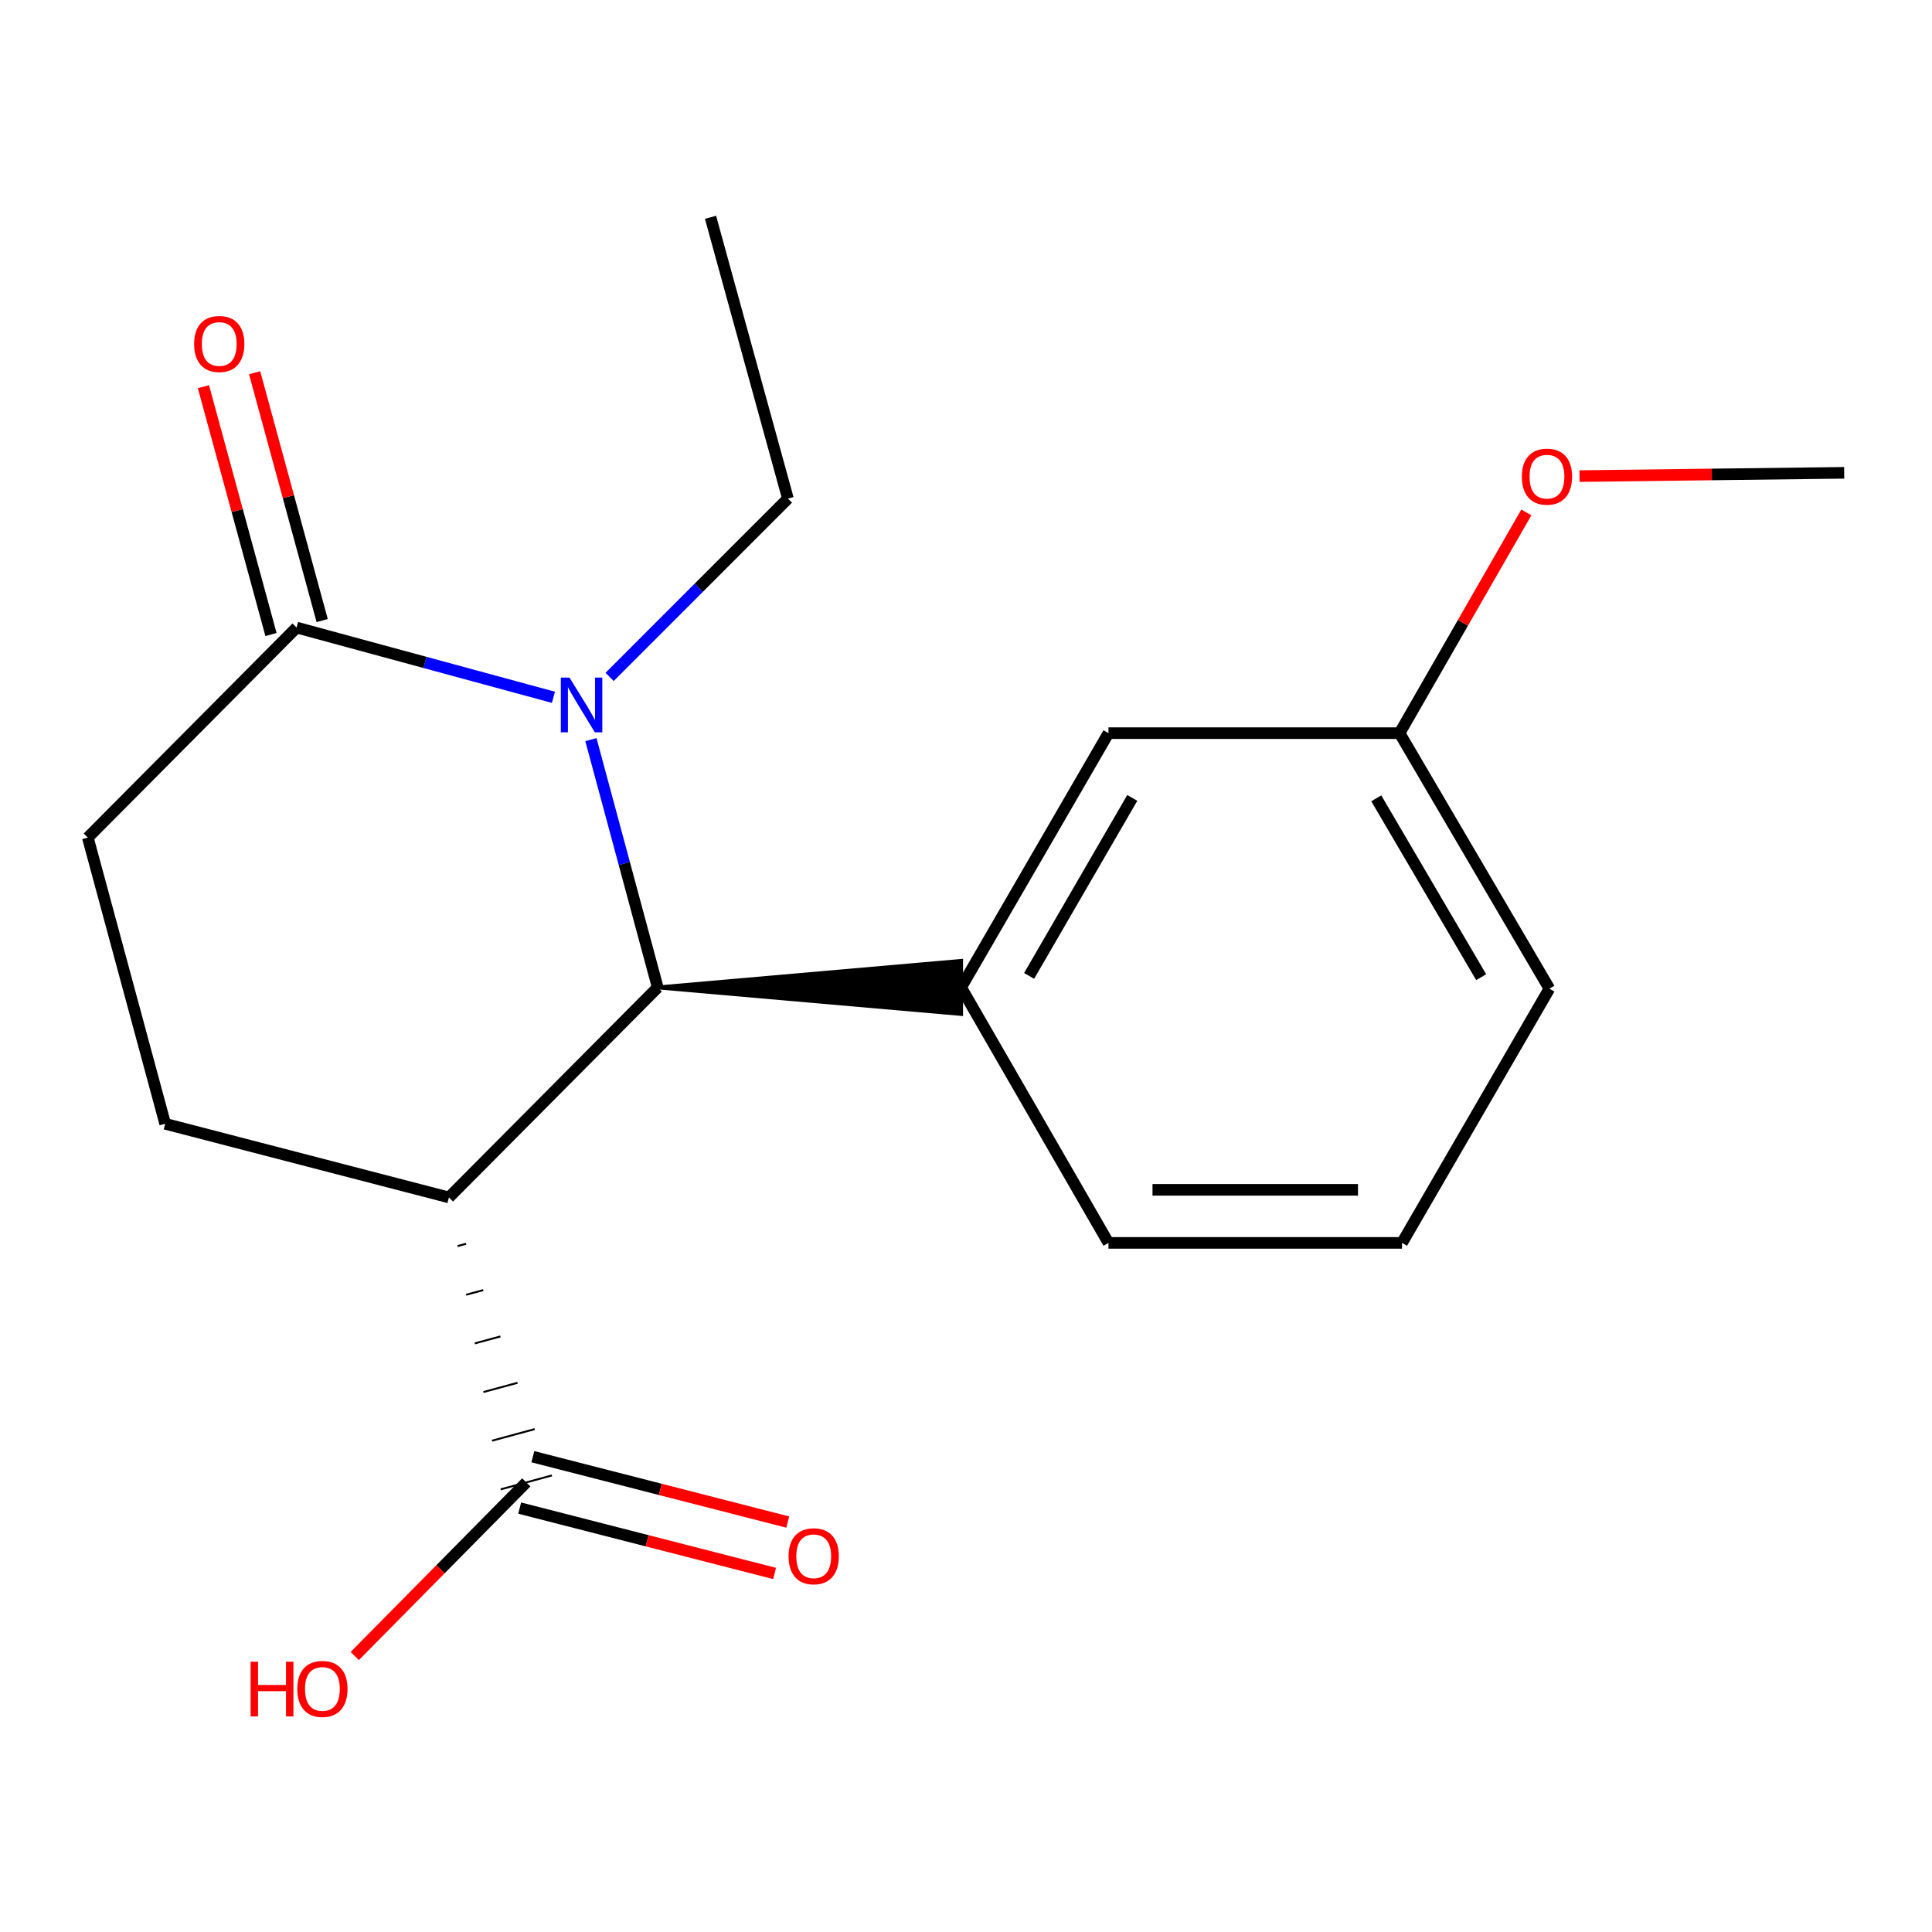 <?xml version='1.0' encoding='iso-8859-1'?>
<svg version='1.1' baseProfile='full'
              xmlns='http://www.w3.org/2000/svg'
                      xmlns:rdkit='http://www.rdkit.org/xml'
                      xmlns:xlink='http://www.w3.org/1999/xlink'
                  xml:space='preserve'
width='1000px' height='1000px' viewBox='0 0 1000 1000'>
<!-- END OF HEADER -->
<rect style='opacity:1.0;fill:#FFFFFF;stroke:none' width='1000' height='1000' x='0' y='0'> </rect>
<path class='bond-0' d='M 305.856,382.829 L 323.14,446.962' style='fill:none;fill-rule:evenodd;stroke:#0000FF;stroke-width:6px;stroke-linecap:butt;stroke-linejoin:miter;stroke-opacity:1' />
<path class='bond-0' d='M 323.14,446.962 L 340.425,511.094' style='fill:none;fill-rule:evenodd;stroke:#000000;stroke-width:6px;stroke-linecap:butt;stroke-linejoin:miter;stroke-opacity:1' />
<path class='bond-2' d='M 286.458,360.928 L 219.984,342.875' style='fill:none;fill-rule:evenodd;stroke:#0000FF;stroke-width:6px;stroke-linecap:butt;stroke-linejoin:miter;stroke-opacity:1' />
<path class='bond-2' d='M 219.984,342.875 L 153.511,324.822' style='fill:none;fill-rule:evenodd;stroke:#000000;stroke-width:6px;stroke-linecap:butt;stroke-linejoin:miter;stroke-opacity:1' />
<path class='bond-11' d='M 315.536,350.365 L 361.68,304.213' style='fill:none;fill-rule:evenodd;stroke:#0000FF;stroke-width:6px;stroke-linecap:butt;stroke-linejoin:miter;stroke-opacity:1' />
<path class='bond-11' d='M 361.68,304.213 L 407.825,258.062' style='fill:none;fill-rule:evenodd;stroke:#000000;stroke-width:6px;stroke-linecap:butt;stroke-linejoin:miter;stroke-opacity:1' />
<path class='bond-1' d='M 340.425,511.094 L 232.368,619.792' style='fill:none;fill-rule:evenodd;stroke:#000000;stroke-width:6px;stroke-linecap:butt;stroke-linejoin:miter;stroke-opacity:1' />
<path class='bond-3' d='M 340.425,511.094 L 497.468,524.825 L 497.468,497.364 Z' style='fill:#000000;fill-rule:evenodd;fill-opacity:1;stroke:#000000;stroke-width:2px;stroke-linecap:butt;stroke-linejoin:miter;stroke-opacity:1;' />
<path class='bond-4' d='M 236.832,644.973 L 241.248,643.774' style='fill:none;fill-rule:evenodd;stroke:#000000;stroke-width:1.0px;stroke-linecap:butt;stroke-linejoin:miter;stroke-opacity:1' />
<path class='bond-4' d='M 241.295,670.155 L 250.129,667.757' style='fill:none;fill-rule:evenodd;stroke:#000000;stroke-width:1.0px;stroke-linecap:butt;stroke-linejoin:miter;stroke-opacity:1' />
<path class='bond-4' d='M 245.758,695.336 L 259.009,691.74' style='fill:none;fill-rule:evenodd;stroke:#000000;stroke-width:1.0px;stroke-linecap:butt;stroke-linejoin:miter;stroke-opacity:1' />
<path class='bond-4' d='M 250.222,720.518 L 267.889,715.723' style='fill:none;fill-rule:evenodd;stroke:#000000;stroke-width:1.0px;stroke-linecap:butt;stroke-linejoin:miter;stroke-opacity:1' />
<path class='bond-4' d='M 254.685,745.699 L 276.77,739.705' style='fill:none;fill-rule:evenodd;stroke:#000000;stroke-width:1.0px;stroke-linecap:butt;stroke-linejoin:miter;stroke-opacity:1' />
<path class='bond-4' d='M 259.148,770.881 L 285.65,763.688' style='fill:none;fill-rule:evenodd;stroke:#000000;stroke-width:1.0px;stroke-linecap:butt;stroke-linejoin:miter;stroke-opacity:1' />
<path class='bond-19' d='M 232.368,619.792 L 85.501,581.668' style='fill:none;fill-rule:evenodd;stroke:#000000;stroke-width:6px;stroke-linecap:butt;stroke-linejoin:miter;stroke-opacity:1' />
<path class='bond-6' d='M 153.511,324.822 L 45.455,433.534' style='fill:none;fill-rule:evenodd;stroke:#000000;stroke-width:6px;stroke-linecap:butt;stroke-linejoin:miter;stroke-opacity:1' />
<path class='bond-8' d='M 166.758,321.21 L 149.273,257.067' style='fill:none;fill-rule:evenodd;stroke:#000000;stroke-width:6px;stroke-linecap:butt;stroke-linejoin:miter;stroke-opacity:1' />
<path class='bond-8' d='M 149.273,257.067 L 131.788,192.924' style='fill:none;fill-rule:evenodd;stroke:#FF0000;stroke-width:6px;stroke-linecap:butt;stroke-linejoin:miter;stroke-opacity:1' />
<path class='bond-8' d='M 140.264,328.433 L 122.779,264.289' style='fill:none;fill-rule:evenodd;stroke:#000000;stroke-width:6px;stroke-linecap:butt;stroke-linejoin:miter;stroke-opacity:1' />
<path class='bond-8' d='M 122.779,264.289 L 105.294,200.146' style='fill:none;fill-rule:evenodd;stroke:#FF0000;stroke-width:6px;stroke-linecap:butt;stroke-linejoin:miter;stroke-opacity:1' />
<path class='bond-7' d='M 497.468,511.094 L 573.746,379.483' style='fill:none;fill-rule:evenodd;stroke:#000000;stroke-width:6px;stroke-linecap:butt;stroke-linejoin:miter;stroke-opacity:1' />
<path class='bond-7' d='M 532.668,505.122 L 586.063,412.994' style='fill:none;fill-rule:evenodd;stroke:#000000;stroke-width:6px;stroke-linecap:butt;stroke-linejoin:miter;stroke-opacity:1' />
<path class='bond-13' d='M 497.468,511.094 L 573.746,643.316' style='fill:none;fill-rule:evenodd;stroke:#000000;stroke-width:6px;stroke-linecap:butt;stroke-linejoin:miter;stroke-opacity:1' />
<path class='bond-9' d='M 268.988,780.584 L 334.956,797.502' style='fill:none;fill-rule:evenodd;stroke:#000000;stroke-width:6px;stroke-linecap:butt;stroke-linejoin:miter;stroke-opacity:1' />
<path class='bond-9' d='M 334.956,797.502 L 400.923,814.42' style='fill:none;fill-rule:evenodd;stroke:#FF0000;stroke-width:6px;stroke-linecap:butt;stroke-linejoin:miter;stroke-opacity:1' />
<path class='bond-9' d='M 275.81,753.985 L 341.777,770.903' style='fill:none;fill-rule:evenodd;stroke:#000000;stroke-width:6px;stroke-linecap:butt;stroke-linejoin:miter;stroke-opacity:1' />
<path class='bond-9' d='M 341.777,770.903 L 407.745,787.821' style='fill:none;fill-rule:evenodd;stroke:#FF0000;stroke-width:6px;stroke-linecap:butt;stroke-linejoin:miter;stroke-opacity:1' />
<path class='bond-10' d='M 272.399,767.284 L 228.014,812.215' style='fill:none;fill-rule:evenodd;stroke:#000000;stroke-width:6px;stroke-linecap:butt;stroke-linejoin:miter;stroke-opacity:1' />
<path class='bond-10' d='M 228.014,812.215 L 183.629,857.146' style='fill:none;fill-rule:evenodd;stroke:#FF0000;stroke-width:6px;stroke-linecap:butt;stroke-linejoin:miter;stroke-opacity:1' />
<path class='bond-5' d='M 85.501,581.668 L 45.455,433.534' style='fill:none;fill-rule:evenodd;stroke:#000000;stroke-width:6px;stroke-linecap:butt;stroke-linejoin:miter;stroke-opacity:1' />
<path class='bond-12' d='M 573.746,379.483 L 724.412,379.483' style='fill:none;fill-rule:evenodd;stroke:#000000;stroke-width:6px;stroke-linecap:butt;stroke-linejoin:miter;stroke-opacity:1' />
<path class='bond-18' d='M 407.825,258.062 L 367.763,112.477' style='fill:none;fill-rule:evenodd;stroke:#000000;stroke-width:6px;stroke-linecap:butt;stroke-linejoin:miter;stroke-opacity:1' />
<path class='bond-14' d='M 724.412,379.483 L 757.221,322.354' style='fill:none;fill-rule:evenodd;stroke:#000000;stroke-width:6px;stroke-linecap:butt;stroke-linejoin:miter;stroke-opacity:1' />
<path class='bond-14' d='M 757.221,322.354 L 790.03,265.226' style='fill:none;fill-rule:evenodd;stroke:#FF0000;stroke-width:6px;stroke-linecap:butt;stroke-linejoin:miter;stroke-opacity:1' />
<path class='bond-20' d='M 724.412,379.483 L 801.973,511.735' style='fill:none;fill-rule:evenodd;stroke:#000000;stroke-width:6px;stroke-linecap:butt;stroke-linejoin:miter;stroke-opacity:1' />
<path class='bond-20' d='M 712.359,413.212 L 766.651,505.789' style='fill:none;fill-rule:evenodd;stroke:#000000;stroke-width:6px;stroke-linecap:butt;stroke-linejoin:miter;stroke-opacity:1' />
<path class='bond-15' d='M 573.746,643.316 L 725.679,643.316' style='fill:none;fill-rule:evenodd;stroke:#000000;stroke-width:6px;stroke-linecap:butt;stroke-linejoin:miter;stroke-opacity:1' />
<path class='bond-15' d='M 596.536,615.856 L 702.889,615.856' style='fill:none;fill-rule:evenodd;stroke:#000000;stroke-width:6px;stroke-linecap:butt;stroke-linejoin:miter;stroke-opacity:1' />
<path class='bond-17' d='M 817.553,246.427 L 886.049,245.578' style='fill:none;fill-rule:evenodd;stroke:#FF0000;stroke-width:6px;stroke-linecap:butt;stroke-linejoin:miter;stroke-opacity:1' />
<path class='bond-17' d='M 886.049,245.578 L 954.545,244.729' style='fill:none;fill-rule:evenodd;stroke:#000000;stroke-width:6px;stroke-linecap:butt;stroke-linejoin:miter;stroke-opacity:1' />
<path class='bond-16' d='M 725.679,643.316 L 801.973,511.735' style='fill:none;fill-rule:evenodd;stroke:#000000;stroke-width:6px;stroke-linecap:butt;stroke-linejoin:miter;stroke-opacity:1' />
<path  class='atom-0' d='M 294.759 350.723
L 304.039 365.723
Q 304.959 367.203, 306.439 369.883
Q 307.919 372.563, 307.999 372.723
L 307.999 350.723
L 311.759 350.723
L 311.759 379.043
L 307.879 379.043
L 297.919 362.643
Q 296.759 360.723, 295.519 358.523
Q 294.319 356.323, 293.959 355.643
L 293.959 379.043
L 290.279 379.043
L 290.279 350.723
L 294.759 350.723
' fill='#0000FF'/>
<path  class='atom-9' d='M 100.48 178.05
Q 100.48 171.25, 103.84 167.45
Q 107.2 163.65, 113.48 163.65
Q 119.76 163.65, 123.12 167.45
Q 126.48 171.25, 126.48 178.05
Q 126.48 184.93, 123.08 188.85
Q 119.68 192.73, 113.48 192.73
Q 107.24 192.73, 103.84 188.85
Q 100.48 184.97, 100.48 178.05
M 113.48 189.53
Q 117.8 189.53, 120.12 186.65
Q 122.48 183.73, 122.48 178.05
Q 122.48 172.49, 120.12 169.69
Q 117.8 166.85, 113.48 166.85
Q 109.16 166.85, 106.8 169.65
Q 104.48 172.45, 104.48 178.05
Q 104.48 183.77, 106.8 186.65
Q 109.16 189.53, 113.48 189.53
' fill='#FF0000'/>
<path  class='atom-10' d='M 408.173 805.519
Q 408.173 798.719, 411.533 794.919
Q 414.893 791.119, 421.173 791.119
Q 427.453 791.119, 430.813 794.919
Q 434.173 798.719, 434.173 805.519
Q 434.173 812.399, 430.773 816.319
Q 427.373 820.199, 421.173 820.199
Q 414.933 820.199, 411.533 816.319
Q 408.173 812.439, 408.173 805.519
M 421.173 816.999
Q 425.493 816.999, 427.813 814.119
Q 430.173 811.199, 430.173 805.519
Q 430.173 799.959, 427.813 797.159
Q 425.493 794.319, 421.173 794.319
Q 416.853 794.319, 414.493 797.119
Q 412.173 799.919, 412.173 805.519
Q 412.173 811.239, 414.493 814.119
Q 416.853 816.999, 421.173 816.999
' fill='#FF0000'/>
<path  class='atom-11' d='M 129.715 860.105
L 133.555 860.105
L 133.555 872.145
L 148.035 872.145
L 148.035 860.105
L 151.875 860.105
L 151.875 888.425
L 148.035 888.425
L 148.035 875.345
L 133.555 875.345
L 133.555 888.425
L 129.715 888.425
L 129.715 860.105
' fill='#FF0000'/>
<path  class='atom-11' d='M 153.875 874.185
Q 153.875 867.385, 157.235 863.585
Q 160.595 859.785, 166.875 859.785
Q 173.155 859.785, 176.515 863.585
Q 179.875 867.385, 179.875 874.185
Q 179.875 881.065, 176.475 884.985
Q 173.075 888.865, 166.875 888.865
Q 160.635 888.865, 157.235 884.985
Q 153.875 881.105, 153.875 874.185
M 166.875 885.665
Q 171.195 885.665, 173.515 882.785
Q 175.875 879.865, 175.875 874.185
Q 175.875 868.625, 173.515 865.825
Q 171.195 862.985, 166.875 862.985
Q 162.555 862.985, 160.195 865.785
Q 157.875 868.585, 157.875 874.185
Q 157.875 879.905, 160.195 882.785
Q 162.555 885.665, 166.875 885.665
' fill='#FF0000'/>
<path  class='atom-15' d='M 787.706 246.716
Q 787.706 239.916, 791.066 236.116
Q 794.426 232.316, 800.706 232.316
Q 806.986 232.316, 810.346 236.116
Q 813.706 239.916, 813.706 246.716
Q 813.706 253.596, 810.306 257.516
Q 806.906 261.396, 800.706 261.396
Q 794.466 261.396, 791.066 257.516
Q 787.706 253.636, 787.706 246.716
M 800.706 258.196
Q 805.026 258.196, 807.346 255.316
Q 809.706 252.396, 809.706 246.716
Q 809.706 241.156, 807.346 238.356
Q 805.026 235.516, 800.706 235.516
Q 796.386 235.516, 794.026 238.316
Q 791.706 241.116, 791.706 246.716
Q 791.706 252.436, 794.026 255.316
Q 796.386 258.196, 800.706 258.196
' fill='#FF0000'/>
</svg>
